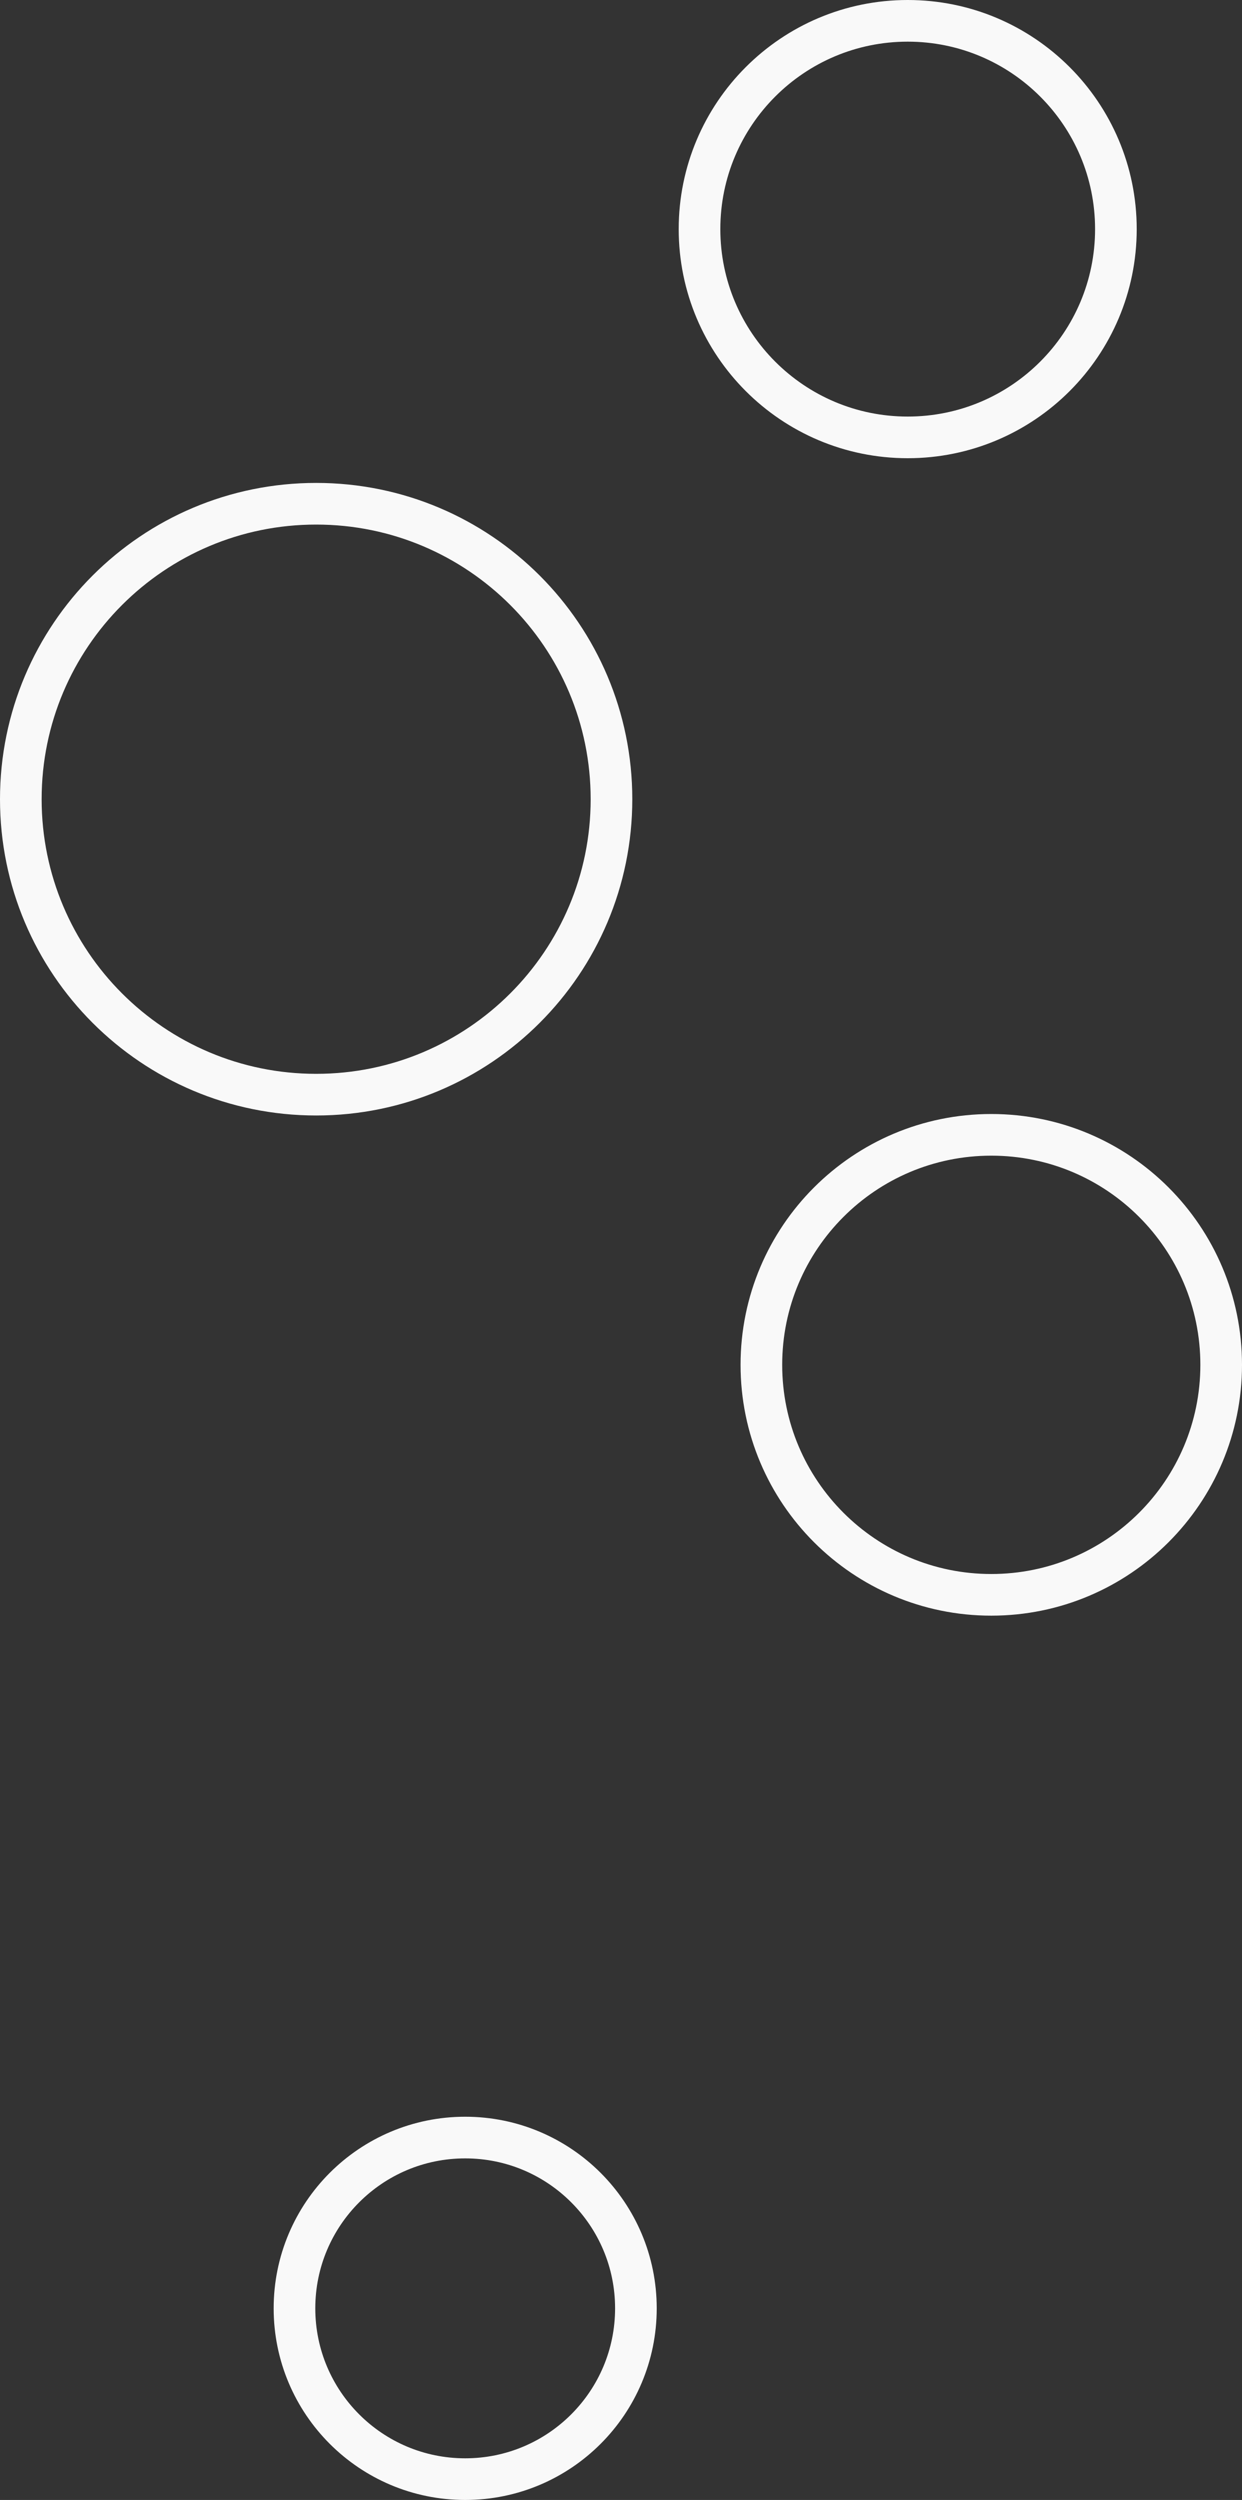 <svg width="2088" height="4201" viewBox="0 0 2088 4201" fill="none" xmlns="http://www.w3.org/2000/svg">
    <rect x="0" y="0" width="2088" height="4201" fill="#333333" stroke="none"/>
    <path d="M1176 385C1176 578.3 1332.7 735 1526 735C1719.3 735 1876 578.3 1876 385C1876 191.7 1719.3 35 1526 35C1332.7 35 1176 191.7 1176 385Z" stroke="#f9f9f9" stroke-width="70" />
    <path d="M35 1343C35 1617.21 257.291 1839.5 531.5 1839.5C805.709 1839.5 1028 1617.21 1028 1343C1028 1068.79 805.709 846.5 531.5 846.5C257.291 846.5 35 1068.79 35 1343Z" stroke="#f9f9f9" stroke-width="70" />
    <path d="M1280 2293.5C1280 2506.96 1453.04 2680 1666.5 2680C1879.96 2680 2053 2506.96 2053 2293.5C2053 2080.04 1879.96 1907 1666.5 1907C1453.04 1907 1280 2080.04 1280 2293.5Z" stroke="#f9f9f9" stroke-width="70" />
    <path d="M1069.06 3879C1069.06 4037.51 940.569 4166 782.063 4166C623.558 4166 495.063 4037.51 495.063 3879C495.063 3720.49 623.558 3592 782.063 3592C940.569 3592 1069.06 3720.49 1069.06 3879Z" stroke="#f9f9f9" stroke-width="70" />
</svg>